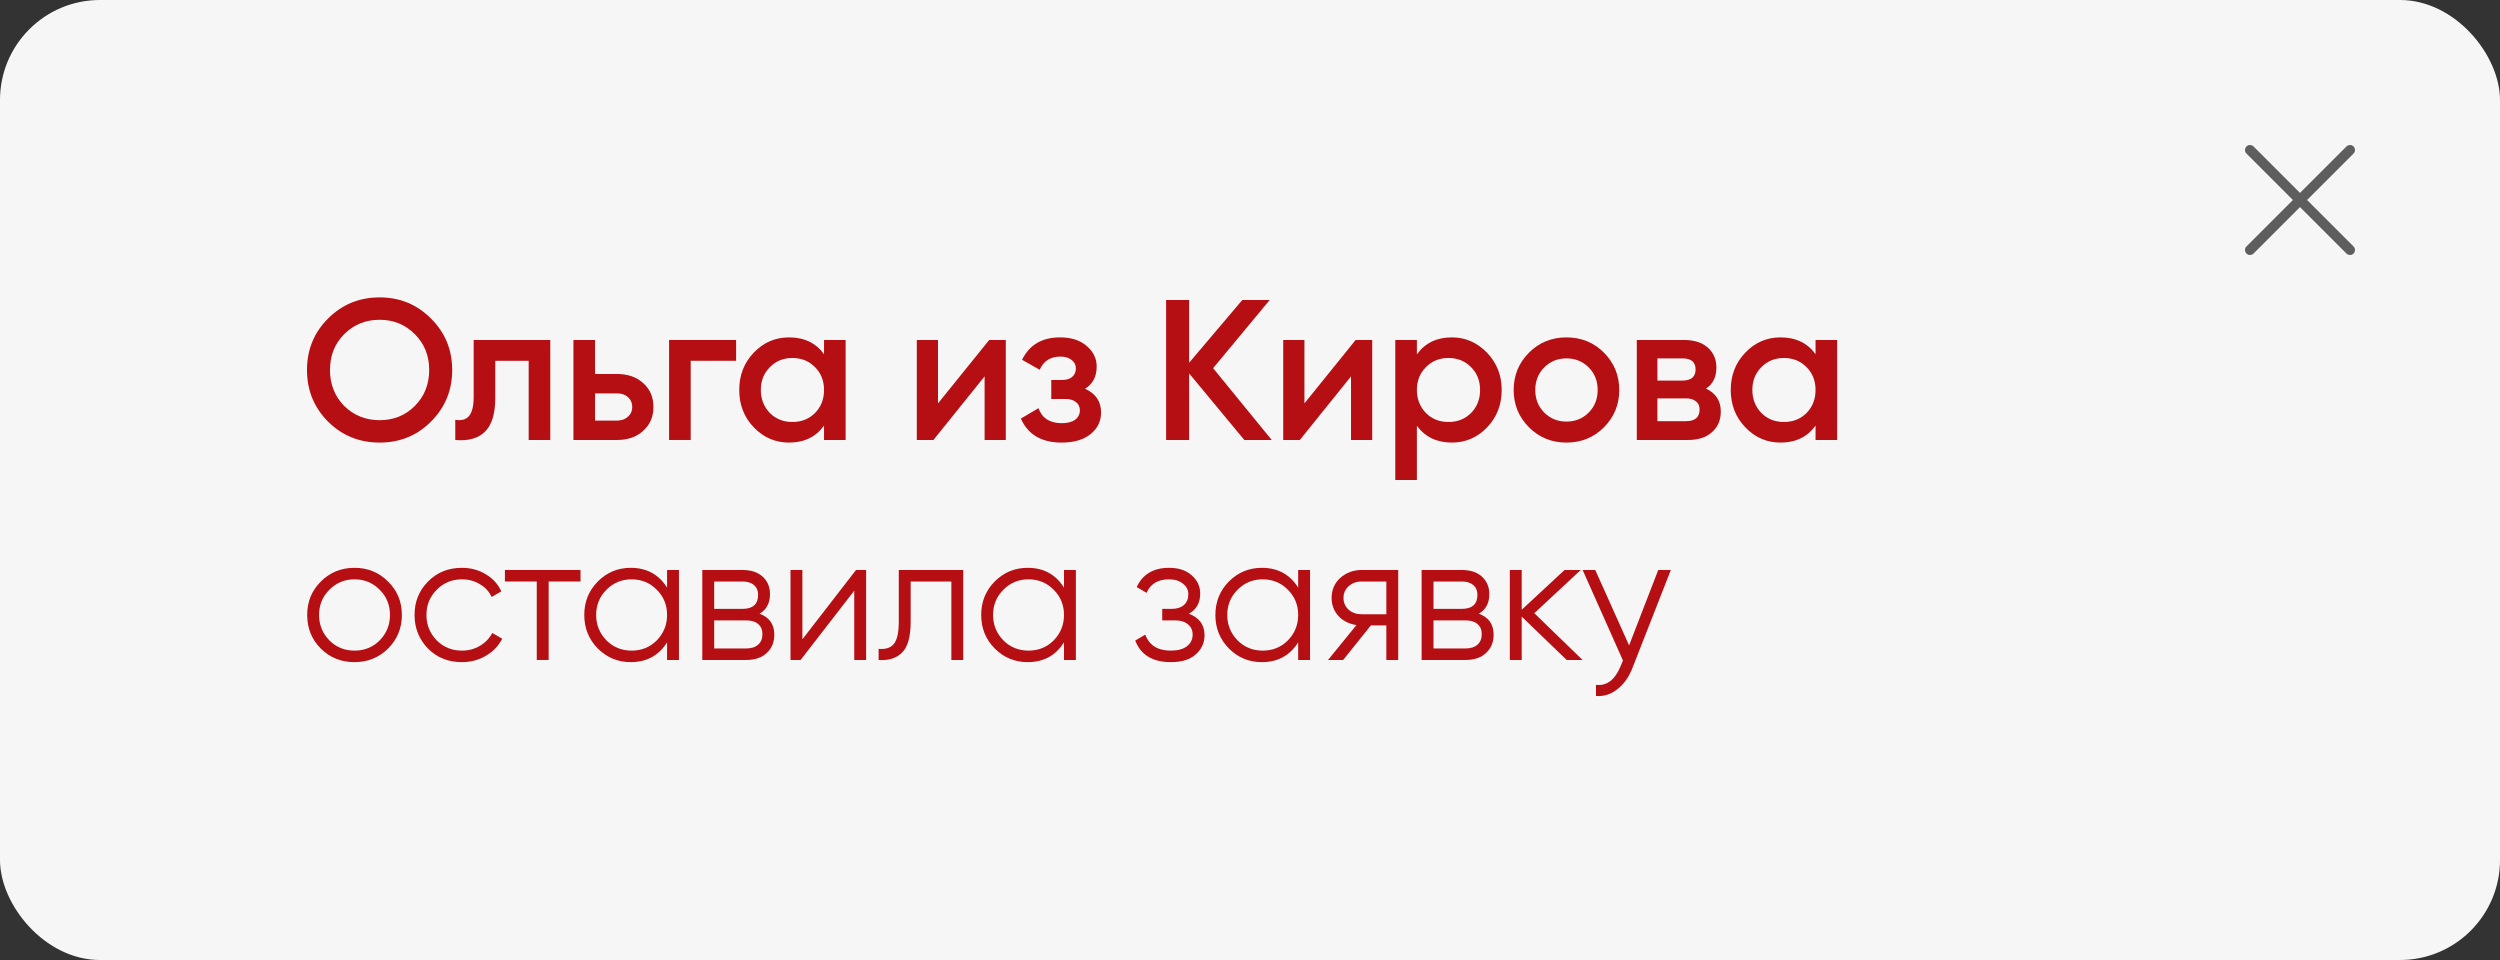 <?xml version="1.0" encoding="UTF-8"?> <svg xmlns="http://www.w3.org/2000/svg" width="250" height="96" viewBox="0 0 250 96" fill="none"><rect x="0" y="0" width="250" height="96" fill="#333333" stroke="none"/><rect width="250" height="96" rx="10" fill="#F6F6F6"></rect><path d="M235 25L225 15M235 15L225 25" stroke="#5E5E5E" stroke-linecap="round" stroke-linejoin="round"></path><path d="M43.099 42.158C41.699 43.558 39.986 44.258 37.959 44.258C35.933 44.258 34.213 43.558 32.799 42.158C31.399 40.745 30.699 39.025 30.699 36.998C30.699 34.972 31.399 33.258 32.799 31.858C34.213 30.445 35.933 29.738 37.959 29.738C39.986 29.738 41.699 30.445 43.099 31.858C44.513 33.258 45.219 34.972 45.219 36.998C45.219 39.025 44.513 40.745 43.099 42.158ZM34.419 40.598C35.393 41.545 36.573 42.018 37.959 42.018C39.359 42.018 40.533 41.545 41.479 40.598C42.439 39.638 42.919 38.438 42.919 36.998C42.919 35.558 42.439 34.365 41.479 33.418C40.533 32.458 39.359 31.978 37.959 31.978C36.559 31.978 35.379 32.458 34.419 33.418C33.473 34.365 32.999 35.558 32.999 36.998C32.999 38.425 33.473 39.625 34.419 40.598Z" fill="#B60F13"></path><path d="M47.367 33.998H55.027V43.998H52.867V36.078H49.527V39.798C49.527 41.358 49.187 42.478 48.507 43.158C47.827 43.838 46.833 44.118 45.527 43.998V41.978C46.14 42.085 46.6 41.958 46.907 41.598C47.213 41.225 47.367 40.592 47.367 39.698V33.998Z" fill="#B60F13"></path><path d="M59.504 37.398H61.704C62.784 37.398 63.657 37.705 64.324 38.318C65.004 38.918 65.344 39.712 65.344 40.698C65.344 41.672 65.004 42.465 64.324 43.078C63.657 43.692 62.784 43.998 61.704 43.998H57.344V33.998H59.504V37.398ZM59.504 42.058H61.724C62.15 42.058 62.504 41.932 62.784 41.678C63.077 41.425 63.224 41.098 63.224 40.698C63.224 40.298 63.084 39.972 62.804 39.718C62.524 39.465 62.164 39.338 61.724 39.338H59.504V42.058Z" fill="#B60F13"></path><path d="M66.909 33.998H73.609V36.078H69.069V43.998H66.909V33.998Z" fill="#B60F13"></path><path d="M82.403 35.418V33.998H84.563V43.998H82.403V42.558C81.589 43.692 80.423 44.258 78.903 44.258C77.529 44.258 76.356 43.752 75.383 42.738C74.409 41.725 73.923 40.478 73.923 38.998C73.923 37.518 74.409 36.272 75.383 35.258C76.356 34.245 77.529 33.738 78.903 33.738C80.423 33.738 81.589 34.298 82.403 35.418ZM76.983 41.298C77.583 41.898 78.336 42.198 79.243 42.198C80.149 42.198 80.903 41.898 81.503 41.298C82.103 40.685 82.403 39.918 82.403 38.998C82.403 38.078 82.103 37.318 81.503 36.718C80.903 36.105 80.149 35.798 79.243 35.798C78.336 35.798 77.583 36.105 76.983 36.718C76.383 37.318 76.083 38.078 76.083 38.998C76.083 39.905 76.383 40.672 76.983 41.298Z" fill="#B60F13"></path><path d="M93.8 40.338L98.92 33.998H100.58V43.998H98.46V37.638L93.34 43.998H91.68V33.998H93.8V40.338Z" fill="#B60F13"></path><path d="M108.507 38.878C109.573 39.358 110.107 40.152 110.107 41.258C110.107 42.125 109.753 42.845 109.047 43.418C108.34 43.978 107.38 44.258 106.167 44.258C104.153 44.258 102.793 43.458 102.087 41.858L103.847 40.818C104.207 41.818 104.987 42.318 106.187 42.318C106.747 42.318 107.187 42.205 107.507 41.978C107.827 41.738 107.987 41.425 107.987 41.038C107.987 40.692 107.86 40.418 107.607 40.218C107.353 40.005 107 39.898 106.547 39.898H105.127V37.998H106.187C106.627 37.998 106.967 37.898 107.207 37.698C107.46 37.485 107.587 37.198 107.587 36.838C107.587 36.492 107.447 36.212 107.167 35.998C106.887 35.772 106.513 35.658 106.047 35.658C105.047 35.658 104.353 36.098 103.967 36.978L102.207 35.978C102.94 34.485 104.207 33.738 106.007 33.738C107.127 33.738 108.013 34.025 108.667 34.598C109.333 35.158 109.667 35.845 109.667 36.658C109.667 37.658 109.28 38.398 108.507 38.878Z" fill="#B60F13"></path><path d="M121.311 36.818L127.171 43.998H124.431L118.911 37.338V43.998H116.611V29.998H118.911V36.278L124.231 29.998H126.971L121.311 36.818Z" fill="#B60F13"></path><path d="M130.442 40.338L135.562 33.998H137.222V43.998H135.102V37.638L129.982 43.998H128.322V33.998H130.442V40.338Z" fill="#B60F13"></path><path d="M145.188 33.738C146.548 33.738 147.721 34.252 148.708 35.278C149.681 36.292 150.168 37.532 150.168 38.998C150.168 40.478 149.681 41.725 148.708 42.738C147.735 43.752 146.561 44.258 145.188 44.258C143.681 44.258 142.515 43.698 141.688 42.578V47.998H139.528V33.998H141.688V35.438C142.501 34.305 143.668 33.738 145.188 33.738ZM142.588 41.298C143.188 41.898 143.941 42.198 144.848 42.198C145.755 42.198 146.508 41.898 147.108 41.298C147.708 40.685 148.008 39.918 148.008 38.998C148.008 38.078 147.708 37.318 147.108 36.718C146.508 36.105 145.755 35.798 144.848 35.798C143.941 35.798 143.188 36.105 142.588 36.718C141.988 37.318 141.688 38.078 141.688 38.998C141.688 39.905 141.988 40.672 142.588 41.298Z" fill="#B60F13"></path><path d="M160.386 42.738C159.372 43.752 158.126 44.258 156.646 44.258C155.166 44.258 153.919 43.752 152.906 42.738C151.879 41.712 151.366 40.465 151.366 38.998C151.366 37.532 151.879 36.285 152.906 35.258C153.919 34.245 155.166 33.738 156.646 33.738C158.126 33.738 159.372 34.245 160.386 35.258C161.412 36.285 161.926 37.532 161.926 38.998C161.926 40.465 161.412 41.712 160.386 42.738ZM153.526 38.998C153.526 39.905 153.826 40.658 154.426 41.258C155.026 41.858 155.766 42.158 156.646 42.158C157.526 42.158 158.266 41.858 158.866 41.258C159.466 40.658 159.766 39.905 159.766 38.998C159.766 38.092 159.466 37.338 158.866 36.738C158.266 36.138 157.526 35.838 156.646 35.838C155.766 35.838 155.026 36.138 154.426 36.738C153.826 37.338 153.526 38.092 153.526 38.998Z" fill="#B60F13"></path><path d="M170.599 38.858C171.585 39.325 172.079 40.092 172.079 41.158C172.079 42.012 171.785 42.698 171.199 43.218C170.625 43.738 169.825 43.998 168.799 43.998H163.679V33.998H168.399C169.412 33.998 170.205 34.252 170.779 34.758C171.352 35.265 171.639 35.932 171.639 36.758C171.639 37.705 171.292 38.405 170.599 38.858ZM168.239 35.838H165.739V38.058H168.239C169.119 38.058 169.559 37.685 169.559 36.938C169.559 36.205 169.119 35.838 168.239 35.838ZM165.739 42.118H168.599C169.505 42.118 169.959 41.725 169.959 40.938C169.959 40.592 169.839 40.325 169.599 40.138C169.359 39.938 169.025 39.838 168.599 39.838H165.739V42.118Z" fill="#B60F13"></path><path d="M181.555 35.418V33.998H183.715V43.998H181.555V42.558C180.742 43.692 179.575 44.258 178.055 44.258C176.682 44.258 175.508 43.752 174.535 42.738C173.562 41.725 173.075 40.478 173.075 38.998C173.075 37.518 173.562 36.272 174.535 35.258C175.508 34.245 176.682 33.738 178.055 33.738C179.575 33.738 180.742 34.298 181.555 35.418ZM176.135 41.298C176.735 41.898 177.488 42.198 178.395 42.198C179.302 42.198 180.055 41.898 180.655 41.298C181.255 40.685 181.555 39.918 181.555 38.998C181.555 38.078 181.255 37.318 180.655 36.718C180.055 36.105 179.302 35.798 178.395 35.798C177.488 35.798 176.735 36.105 176.135 36.718C175.535 37.318 175.235 38.078 175.235 38.998C175.235 39.905 175.535 40.672 176.135 41.298Z" fill="#B60F13"></path><path d="M38.801 64.864C37.877 65.764 36.761 66.214 35.453 66.214C34.121 66.214 32.999 65.764 32.087 64.864C31.175 63.952 30.719 62.83 30.719 61.498C30.719 60.166 31.175 59.05 32.087 58.15C32.999 57.238 34.121 56.782 35.453 56.782C36.773 56.782 37.889 57.238 38.801 58.15C39.725 59.05 40.187 60.166 40.187 61.498C40.187 62.818 39.725 63.94 38.801 64.864ZM32.933 64.036C33.617 64.72 34.457 65.062 35.453 65.062C36.449 65.062 37.289 64.72 37.973 64.036C38.657 63.328 38.999 62.482 38.999 61.498C38.999 60.502 38.657 59.662 37.973 58.978C37.289 58.282 36.449 57.934 35.453 57.934C34.457 57.934 33.617 58.282 32.933 58.978C32.249 59.662 31.907 60.502 31.907 61.498C31.907 62.482 32.249 63.328 32.933 64.036Z" fill="#B60F13"></path><path d="M46.189 66.214C44.833 66.214 43.705 65.764 42.805 64.864C41.905 63.94 41.455 62.818 41.455 61.498C41.455 60.166 41.905 59.05 42.805 58.15C43.705 57.238 44.833 56.782 46.189 56.782C47.077 56.782 47.875 56.998 48.583 57.43C49.291 57.85 49.807 58.42 50.131 59.14L49.159 59.698C48.919 59.158 48.529 58.732 47.989 58.42C47.461 58.096 46.861 57.934 46.189 57.934C45.193 57.934 44.353 58.282 43.669 58.978C42.985 59.662 42.643 60.502 42.643 61.498C42.643 62.482 42.985 63.328 43.669 64.036C44.353 64.72 45.193 65.062 46.189 65.062C46.849 65.062 47.443 64.906 47.971 64.594C48.511 64.282 48.931 63.85 49.231 63.298L50.221 63.874C49.849 64.594 49.303 65.164 48.583 65.584C47.863 66.004 47.065 66.214 46.189 66.214Z" fill="#B60F13"></path><path d="M50.491 56.998H58.051V58.15H54.865V65.998H53.677V58.15H50.491V56.998Z" fill="#B60F13"></path><path d="M66.707 58.762V56.998H67.895V65.998H66.707V64.234C65.879 65.554 64.667 66.214 63.071 66.214C61.787 66.214 60.689 65.758 59.777 64.846C58.877 63.934 58.427 62.818 58.427 61.498C58.427 60.178 58.877 59.062 59.777 58.15C60.689 57.238 61.787 56.782 63.071 56.782C64.667 56.782 65.879 57.442 66.707 58.762ZM60.641 64.036C61.325 64.72 62.165 65.062 63.161 65.062C64.157 65.062 64.997 64.72 65.681 64.036C66.365 63.328 66.707 62.482 66.707 61.498C66.707 60.502 66.365 59.662 65.681 58.978C64.997 58.282 64.157 57.934 63.161 57.934C62.165 57.934 61.325 58.282 60.641 58.978C59.957 59.662 59.615 60.502 59.615 61.498C59.615 62.482 59.957 63.328 60.641 64.036Z" fill="#B60F13"></path><path d="M75.955 61.372C76.939 61.732 77.431 62.434 77.431 63.478C77.431 64.222 77.179 64.828 76.675 65.296C76.183 65.764 75.493 65.998 74.605 65.998H70.231V56.998H74.245C75.109 56.998 75.781 57.22 76.261 57.664C76.753 58.108 76.999 58.69 76.999 59.41C76.999 60.31 76.651 60.964 75.955 61.372ZM74.245 58.15H71.419V60.886H74.245C75.289 60.886 75.811 60.418 75.811 59.482C75.811 59.062 75.673 58.738 75.397 58.51C75.133 58.27 74.749 58.15 74.245 58.15ZM71.419 64.846H74.605C75.133 64.846 75.535 64.72 75.811 64.468C76.099 64.216 76.243 63.862 76.243 63.406C76.243 62.974 76.099 62.638 75.811 62.398C75.535 62.158 75.133 62.038 74.605 62.038H71.419V64.846Z" fill="#B60F13"></path><path d="M80.239 63.928L85.603 56.998H86.611V65.998H85.423V59.068L80.059 65.998H79.051V56.998H80.239V63.928Z" fill="#B60F13"></path><path d="M89.879 56.998H96.323V65.998H95.135V58.15H91.067V62.164C91.067 63.664 90.779 64.696 90.203 65.26C89.639 65.824 88.859 66.07 87.863 65.998V64.882C88.559 64.954 89.069 64.786 89.393 64.378C89.717 63.97 89.879 63.232 89.879 62.164V56.998Z" fill="#B60F13"></path><path d="M106.399 58.762V56.998H107.587V65.998H106.399V64.234C105.571 65.554 104.359 66.214 102.763 66.214C101.479 66.214 100.381 65.758 99.469 64.846C98.569 63.934 98.119 62.818 98.119 61.498C98.119 60.178 98.569 59.062 99.469 58.15C100.381 57.238 101.479 56.782 102.763 56.782C104.359 56.782 105.571 57.442 106.399 58.762ZM100.333 64.036C101.017 64.72 101.857 65.062 102.853 65.062C103.849 65.062 104.689 64.72 105.373 64.036C106.057 63.328 106.399 62.482 106.399 61.498C106.399 60.502 106.057 59.662 105.373 58.978C104.689 58.282 103.849 57.934 102.853 57.934C101.857 57.934 101.017 58.282 100.333 58.978C99.649 59.662 99.307 60.502 99.307 61.498C99.307 62.482 99.649 63.328 100.333 64.036Z" fill="#B60F13"></path><path d="M118.887 61.372C119.931 61.768 120.453 62.488 120.453 63.532C120.453 64.288 120.159 64.924 119.571 65.44C119.007 65.956 118.179 66.214 117.087 66.214C115.263 66.214 114.075 65.494 113.523 64.054L114.531 63.46C114.915 64.528 115.767 65.062 117.087 65.062C117.771 65.062 118.305 64.918 118.689 64.63C119.073 64.33 119.265 63.94 119.265 63.46C119.265 63.028 119.109 62.686 118.797 62.434C118.485 62.17 118.065 62.038 117.537 62.038H116.223V60.886H117.177C117.693 60.886 118.095 60.76 118.383 60.508C118.683 60.244 118.833 59.884 118.833 59.428C118.833 58.996 118.653 58.642 118.293 58.366C117.945 58.078 117.483 57.934 116.907 57.934C115.791 57.934 115.041 58.384 114.657 59.284L113.667 58.708C114.267 57.424 115.347 56.782 116.907 56.782C117.867 56.782 118.623 57.034 119.175 57.538C119.739 58.03 120.021 58.636 120.021 59.356C120.021 60.28 119.643 60.952 118.887 61.372Z" fill="#B60F13"></path><path d="M129.818 58.762V56.998H131.006V65.998H129.818V64.234C128.99 65.554 127.778 66.214 126.182 66.214C124.898 66.214 123.8 65.758 122.888 64.846C121.988 63.934 121.538 62.818 121.538 61.498C121.538 60.178 121.988 59.062 122.888 58.15C123.8 57.238 124.898 56.782 126.182 56.782C127.778 56.782 128.99 57.442 129.818 58.762ZM123.752 64.036C124.436 64.72 125.276 65.062 126.272 65.062C127.268 65.062 128.108 64.72 128.792 64.036C129.476 63.328 129.818 62.482 129.818 61.498C129.818 60.502 129.476 59.662 128.792 58.978C128.108 58.282 127.268 57.934 126.272 57.934C125.276 57.934 124.436 58.282 123.752 58.978C123.068 59.662 122.726 60.502 122.726 61.498C122.726 62.482 123.068 63.328 123.752 64.036Z" fill="#B60F13"></path><path d="M136.168 56.998H139.822V65.998H138.634V62.542H137.086L134.314 65.998H132.802L135.646 62.506C134.914 62.398 134.314 62.098 133.846 61.606C133.39 61.102 133.162 60.496 133.162 59.788C133.162 58.984 133.45 58.318 134.026 57.79C134.626 57.262 135.34 56.998 136.168 56.998ZM136.168 61.426H138.634V58.15H136.168C135.652 58.15 135.22 58.306 134.872 58.618C134.524 58.918 134.35 59.308 134.35 59.788C134.35 60.268 134.524 60.664 134.872 60.976C135.22 61.276 135.652 61.426 136.168 61.426Z" fill="#B60F13"></path><path d="M147.886 61.372C148.87 61.732 149.362 62.434 149.362 63.478C149.362 64.222 149.11 64.828 148.606 65.296C148.114 65.764 147.424 65.998 146.536 65.998H142.162V56.998H146.176C147.04 56.998 147.712 57.22 148.192 57.664C148.684 58.108 148.93 58.69 148.93 59.41C148.93 60.31 148.582 60.964 147.886 61.372ZM146.176 58.15H143.35V60.886H146.176C147.22 60.886 147.742 60.418 147.742 59.482C147.742 59.062 147.604 58.738 147.328 58.51C147.064 58.27 146.68 58.15 146.176 58.15ZM143.35 64.846H146.536C147.064 64.846 147.466 64.72 147.742 64.468C148.03 64.216 148.174 63.862 148.174 63.406C148.174 62.974 148.03 62.638 147.742 62.398C147.466 62.158 147.064 62.038 146.536 62.038H143.35V64.846Z" fill="#B60F13"></path><path d="M153.43 61.318L158.254 65.998H156.67L152.17 61.66V65.998H150.982V56.998H152.17V60.976L156.454 56.998H158.074L153.43 61.318Z" fill="#B60F13"></path><path d="M162.909 64.54L165.825 56.998H167.085L163.233 66.826C162.873 67.738 162.369 68.44 161.721 68.932C161.085 69.436 160.377 69.658 159.597 69.598V68.482C160.677 68.614 161.499 67.99 162.063 66.61L162.297 66.052L158.265 56.998H159.525L162.909 64.54Z" fill="#B60F13"></path></svg> 